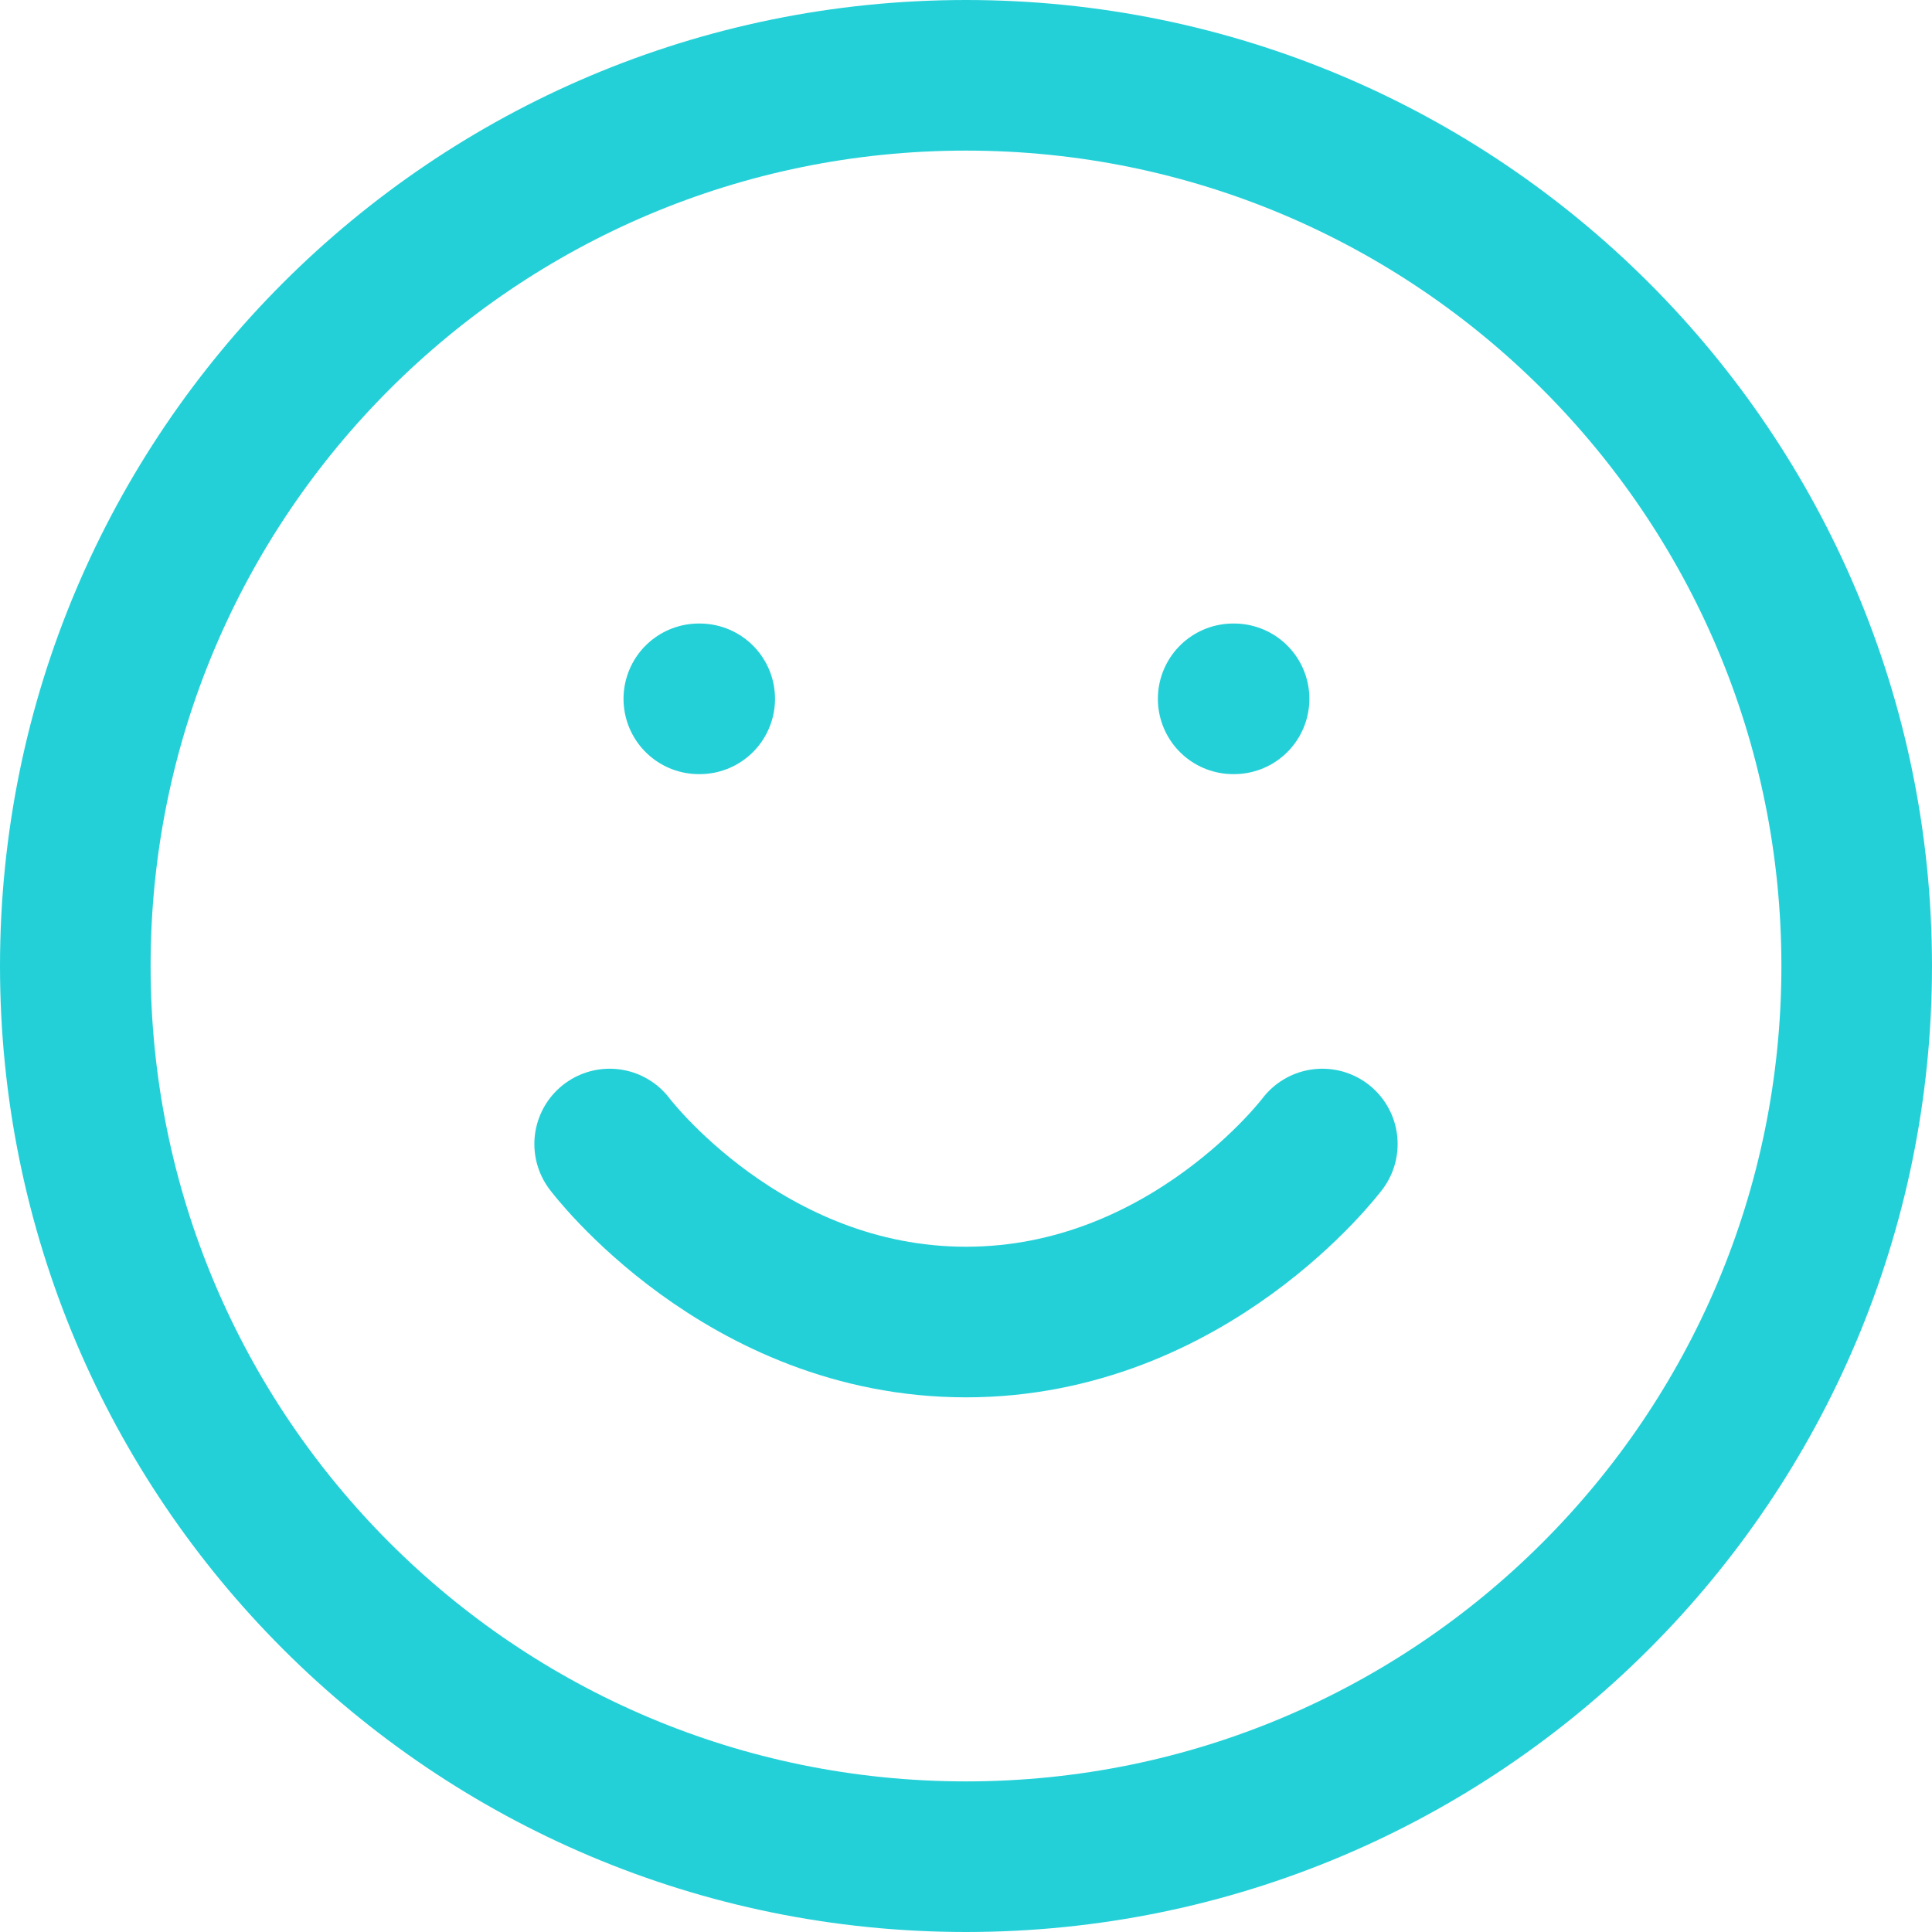 <?xml version="1.0" encoding="UTF-8"?> <svg xmlns="http://www.w3.org/2000/svg" id="Capa_1" viewBox="0 0 64.14 64.14"><defs><style>.cls-1{fill:none;stroke:#24d0d8;stroke-linecap:round;stroke-linejoin:round;stroke-width:5px;}</style></defs><path class="cls-1" d="M32.07,61.64c16.33,0,29.57-13.24,29.57-29.57S48.4,2.5,32.07,2.5,2.5,15.74,2.5,32.07s13.24,29.57,29.57,29.57Z"></path><path class="cls-1" d="M20.24,37.98s4.44,5.91,11.83,5.91,11.83-5.91,11.83-5.91"></path><path class="cls-1" d="M23.2,23.2h.03"></path><path class="cls-1" d="M40.94,23.2h.03"></path></svg> 